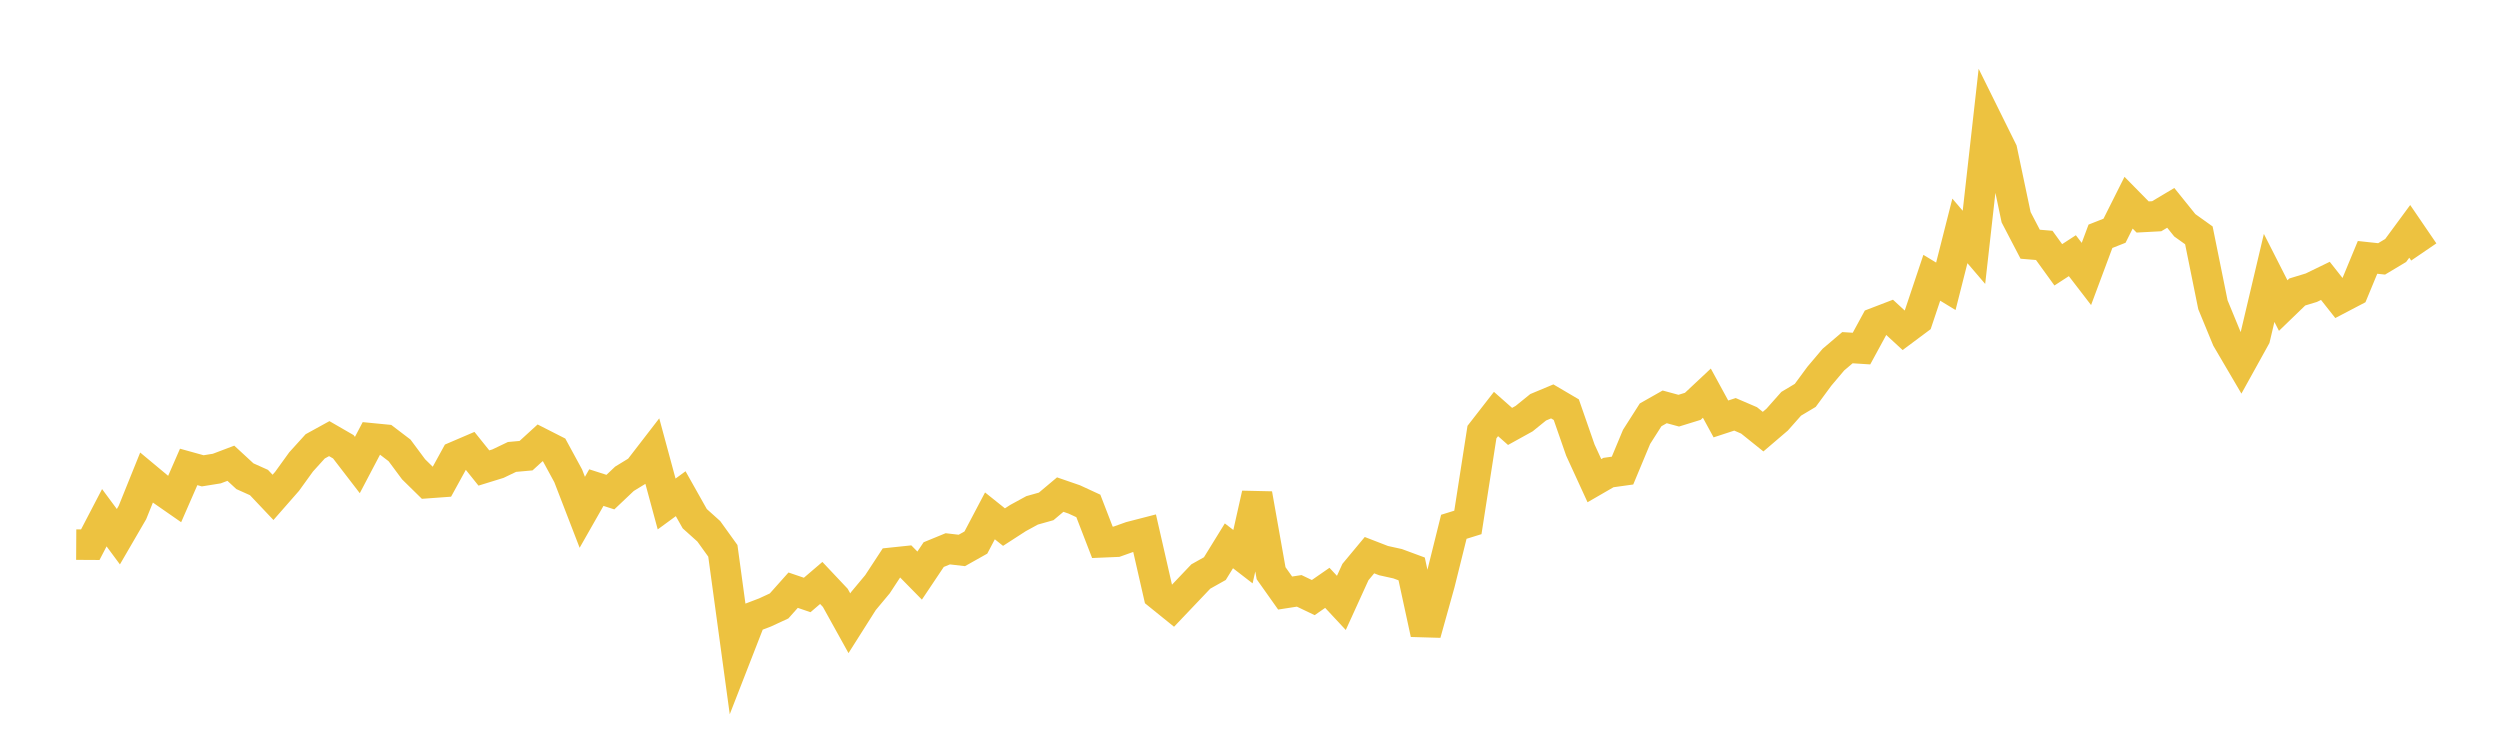 <svg width="164" height="48" xmlns="http://www.w3.org/2000/svg" xmlns:xlink="http://www.w3.org/1999/xlink"><path fill="none" stroke="rgb(237,194,64)" stroke-width="2" d="M5,35.727L5.922,35.732L6.844,33.963L7.766,35.208L8.689,33.619L9.611,31.332L10.533,32.1L11.455,32.741L12.377,30.63L13.299,30.886L14.222,30.738L15.144,30.389L16.066,31.24L16.988,31.654L17.91,32.628L18.832,31.576L19.754,30.299L20.677,29.281L21.599,28.774L22.521,29.307L23.443,30.506L24.365,28.752L25.287,28.842L26.21,29.545L27.132,30.787L28.054,31.692L28.976,31.625L29.898,29.946L30.82,29.551L31.743,30.701L32.665,30.416L33.587,29.975L34.509,29.892L35.431,29.05L36.353,29.519L37.275,31.216L38.198,33.607L39.12,31.987L40.042,32.283L40.964,31.409L41.886,30.845L42.808,29.65L43.731,33.062L44.653,32.387L45.575,34.026L46.497,34.854L47.419,36.135L48.341,42.896L49.263,40.529L50.186,40.177L51.108,39.75L52.03,38.716L52.952,39.03L53.874,38.242L54.796,39.22L55.719,40.885L56.641,39.43L57.563,38.325L58.485,36.918L59.407,36.821L60.329,37.759L61.251,36.381L62.174,36.002L63.096,36.109L64.018,35.591L64.94,33.841L65.862,34.578L66.784,33.982L67.707,33.479L68.629,33.22L69.551,32.445L70.473,32.763L71.395,33.189L72.317,35.577L73.24,35.538L74.162,35.209L75.084,34.971L76.006,39.013L76.928,39.758L77.85,38.789L78.772,37.819L79.695,37.301L80.617,35.806L81.539,36.518L82.461,32.405L83.383,37.602L84.305,38.904L85.228,38.76L86.15,39.201L87.072,38.562L87.994,39.551L88.916,37.527L89.838,36.419L90.76,36.776L91.683,36.98L92.605,37.321L93.527,41.574L94.449,38.268L95.371,34.557L96.293,34.271L97.216,28.344L98.138,27.159L99.06,27.973L99.982,27.463L100.904,26.717L101.826,26.332L102.749,26.875L103.671,29.524L104.593,31.532L105.515,30.999L106.437,30.871L107.359,28.659L108.281,27.213L109.204,26.69L110.126,26.94L111.048,26.655L111.97,25.791L112.892,27.482L113.814,27.18L114.737,27.576L115.659,28.316L116.581,27.528L117.503,26.488L118.425,25.937L119.347,24.684L120.269,23.593L121.192,22.808L122.114,22.867L123.036,21.171L123.958,20.817L124.88,21.666L125.802,20.979L126.725,18.222L127.647,18.781L128.569,15.147L129.491,16.225L130.413,8.008L131.335,9.871L132.257,14.25L133.18,16.021L134.102,16.098L135.024,17.372L135.946,16.773L136.868,17.972L137.79,15.5L138.713,15.136L139.635,13.297L140.557,14.234L141.479,14.185L142.401,13.635L143.323,14.779L144.246,15.439L145.168,19.994L146.09,22.231L147.012,23.802L147.934,22.137L148.856,18.231L149.778,20.045L150.701,19.154L151.623,18.873L152.545,18.425L153.467,19.593L154.389,19.11L155.311,16.884L156.234,16.983L157.156,16.431L158.078,15.178L159,16.529"></path></svg>